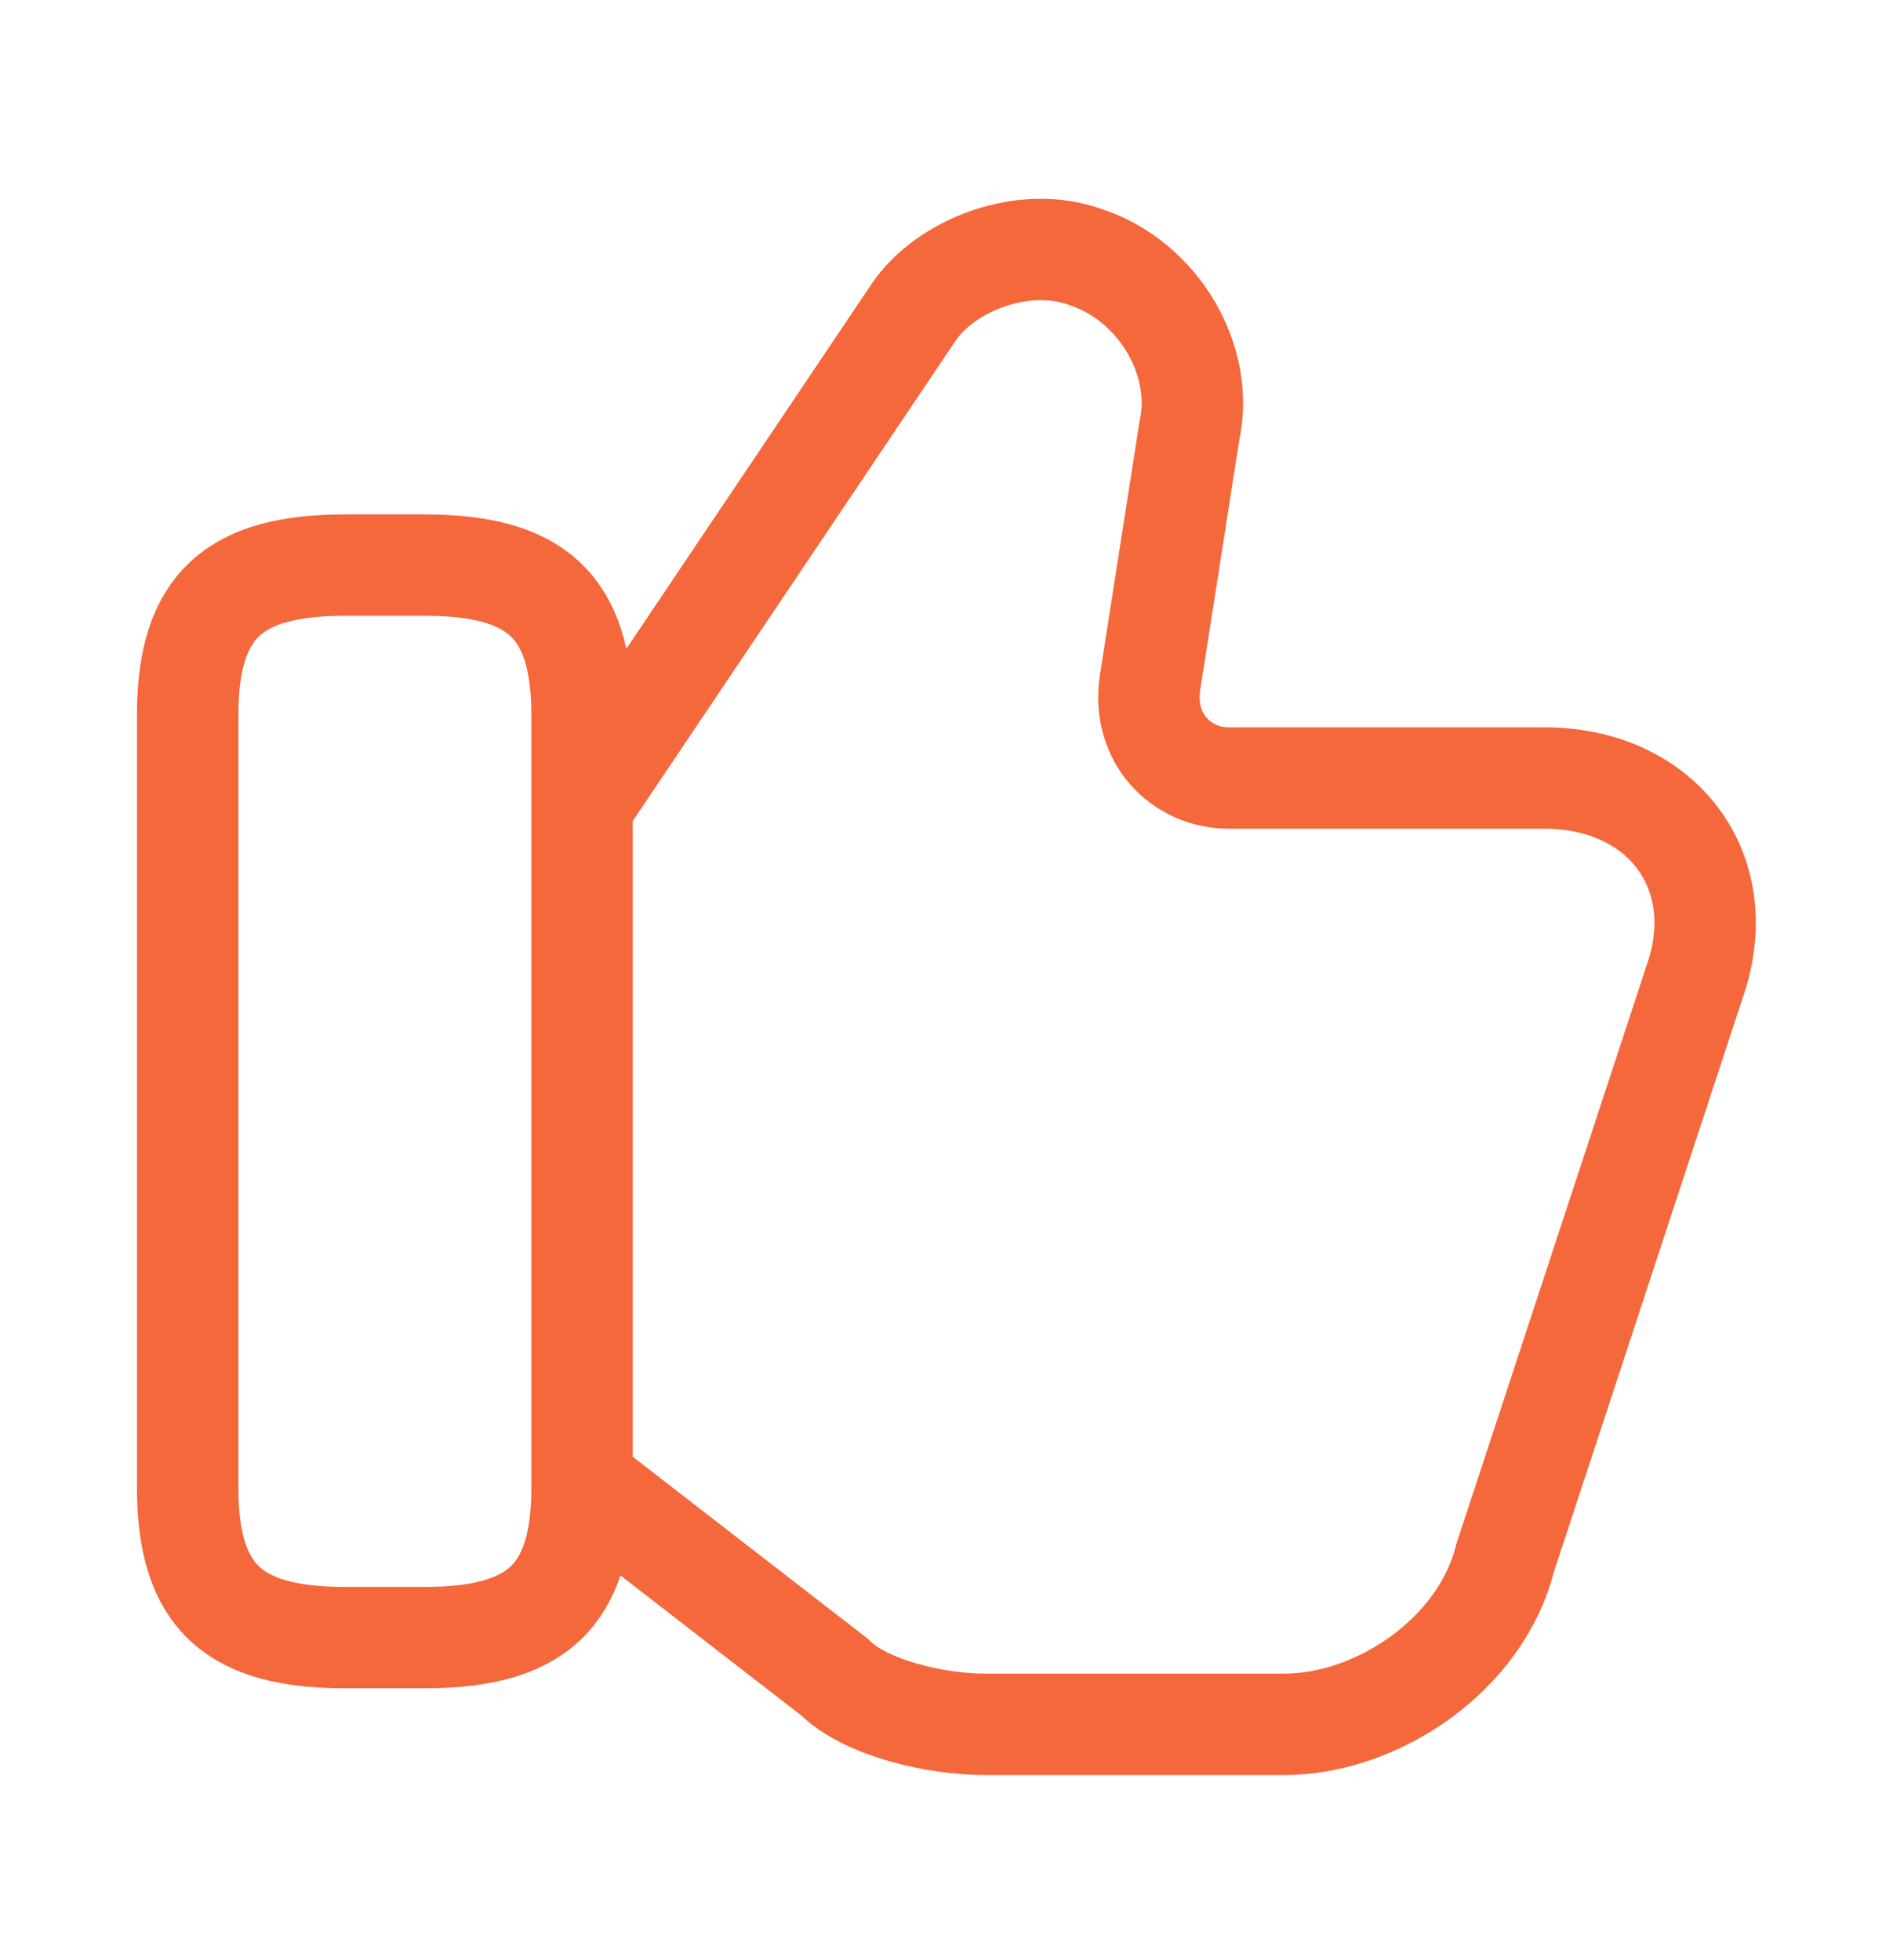 <svg xmlns="http://www.w3.org/2000/svg" width="28" height="29" viewBox="0 0 28 29" fill="none"><g id="vuesax/linear/like"><g id="like"><path id="Vector" d="M8.726 22.01L12.342 24.81C12.809 25.277 13.859 25.51 14.559 25.51H18.992C20.392 25.51 21.909 24.46 22.259 23.06L25.059 14.544C25.642 12.91 24.592 11.51 22.842 11.51H18.176C17.476 11.51 16.892 10.927 17.009 10.11L17.592 6.377C17.826 5.327 17.126 4.16 16.076 3.81C15.142 3.46 13.976 3.927 13.509 4.627L8.726 11.744" stroke="#F5683C" stroke-width="1.5" stroke-miterlimit="10"></path><path id="Vector_2" d="M2.776 22.01V10.577C2.776 8.944 3.476 8.36 5.109 8.36H6.276C7.909 8.36 8.609 8.944 8.609 10.577V22.01C8.609 23.644 7.909 24.227 6.276 24.227H5.109C3.476 24.227 2.776 23.644 2.776 22.01Z" stroke="#F5683C" stroke-width="1.5" stroke-linecap="round" stroke-linejoin="round"></path></g></g></svg>